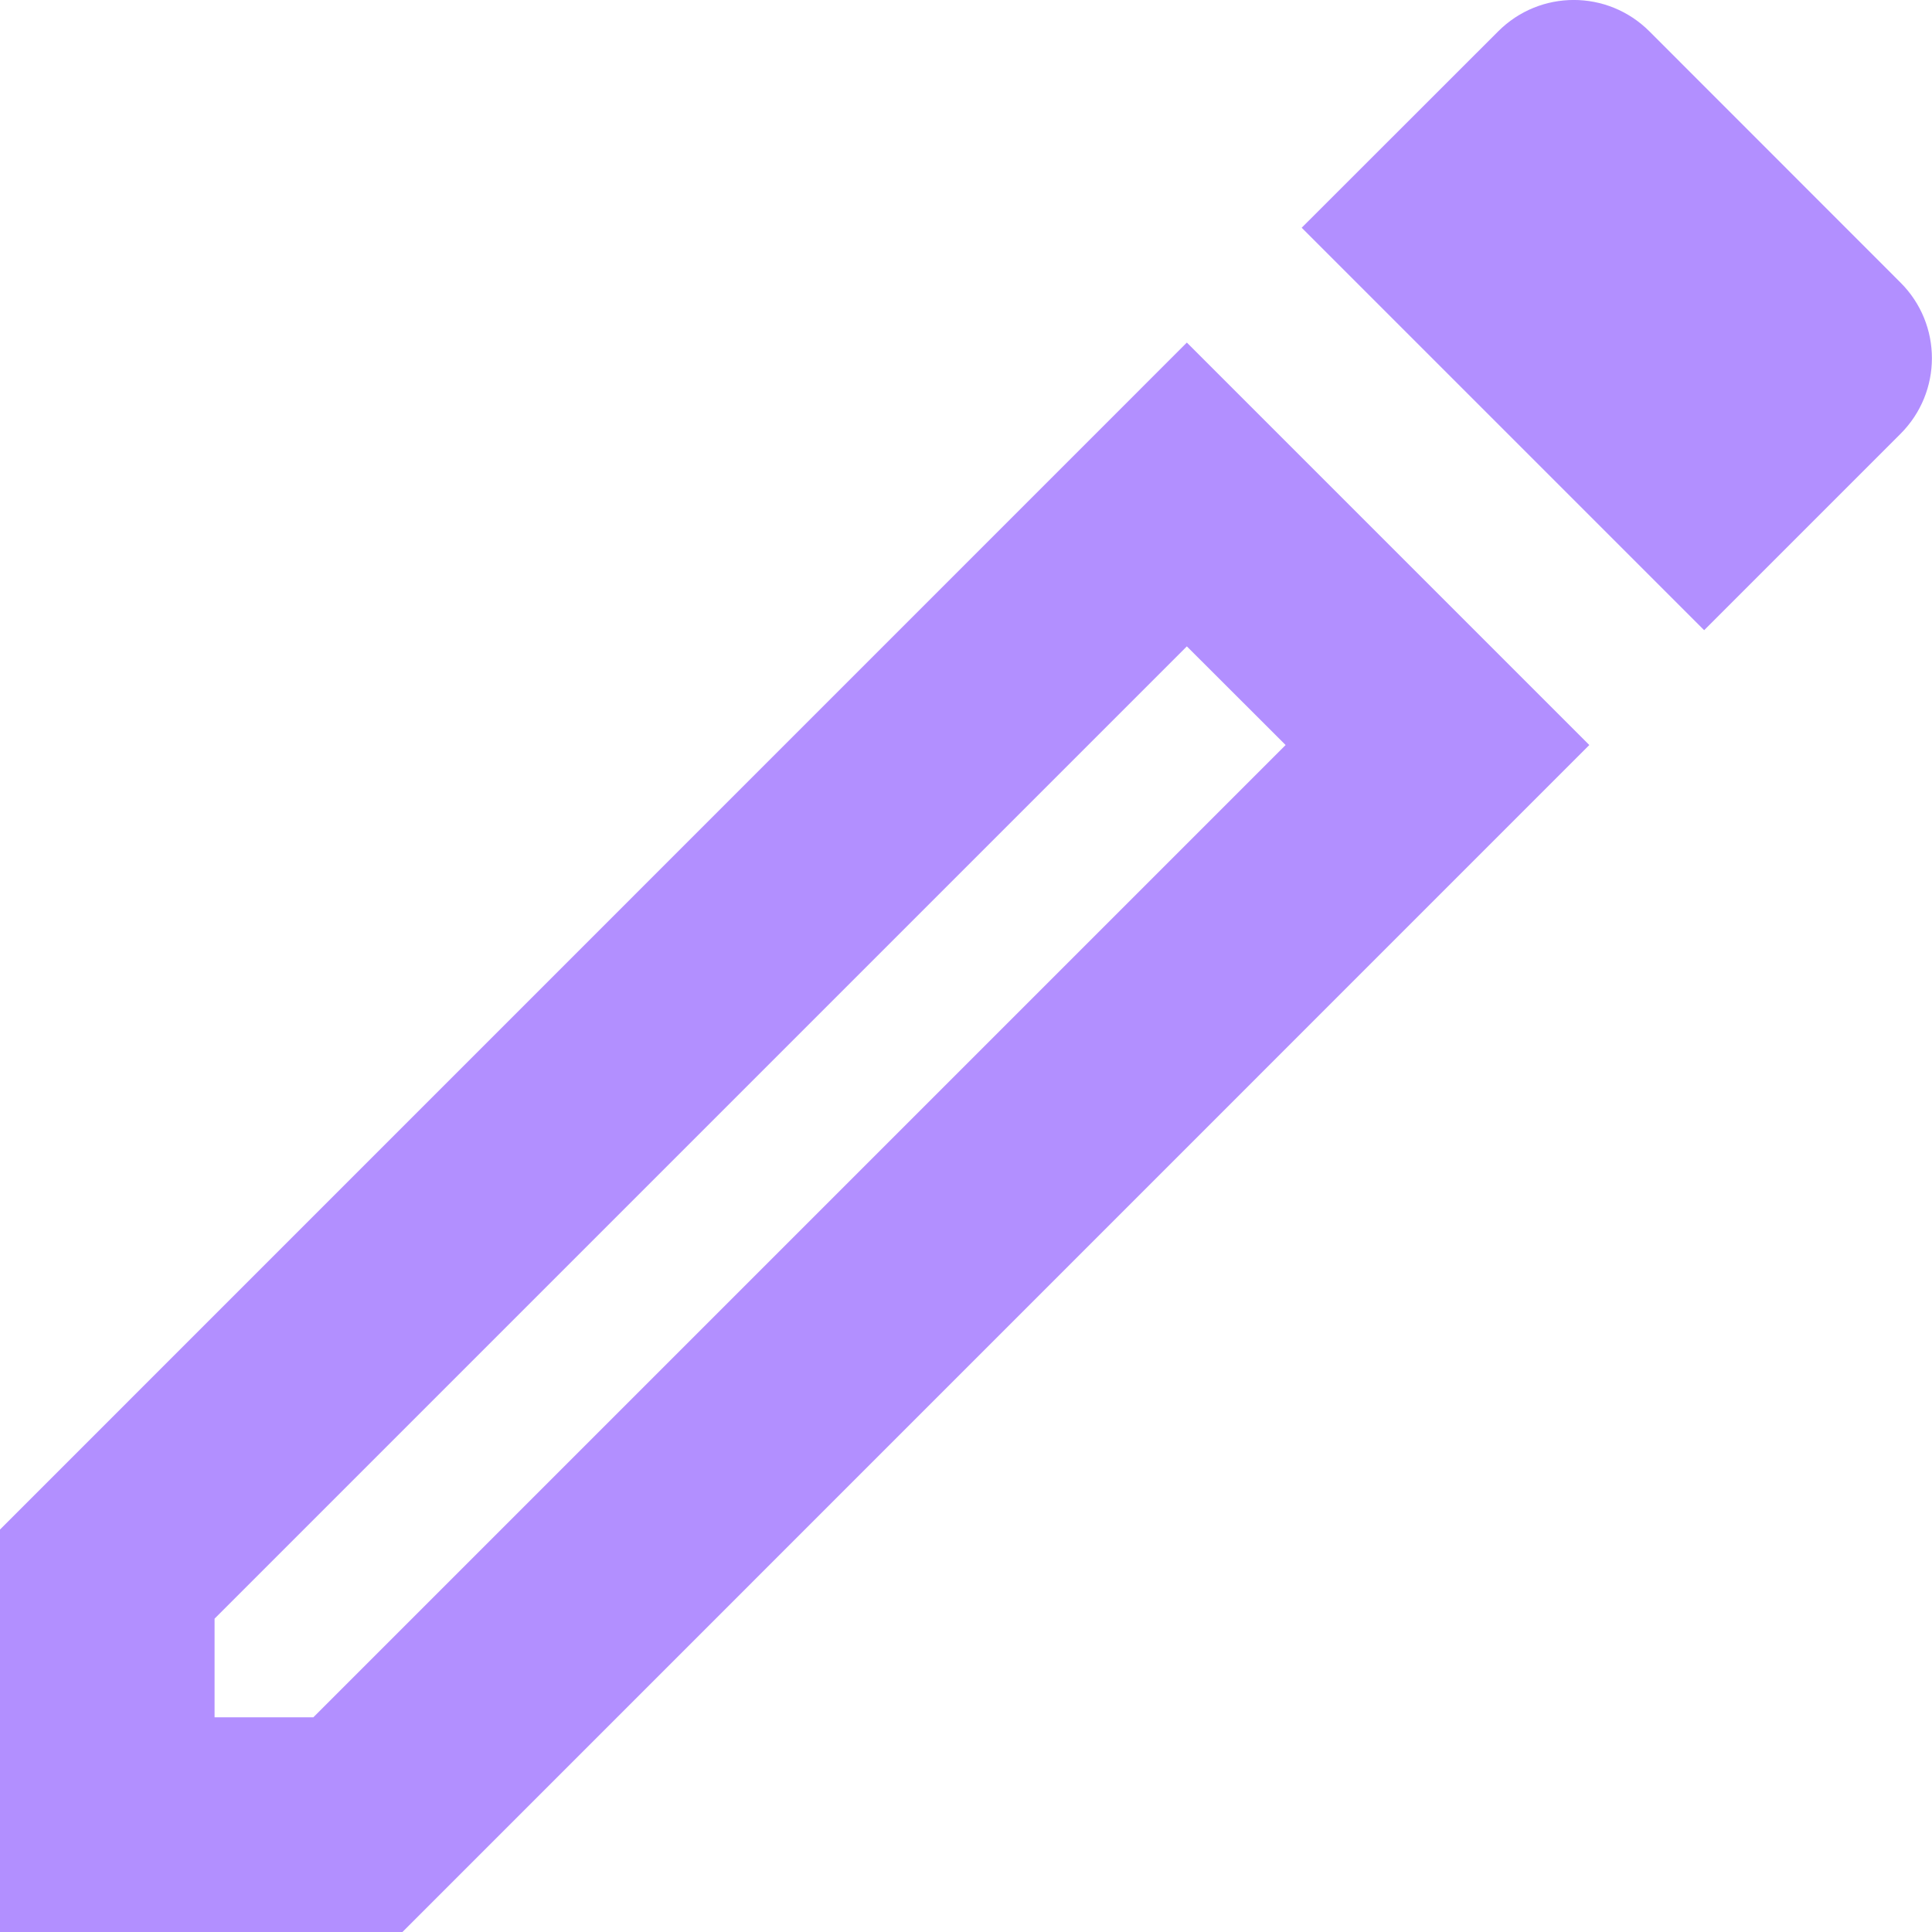 <?xml version="1.0" encoding="UTF-8"?>
<svg xmlns="http://www.w3.org/2000/svg" width="16" height="16" viewBox="0 0 16 16" fill="none">
  <path d="M0 16H3.333L13.162 6.17L9.829 2.837L0 12.667V16ZM1.777 13.405L9.829 5.353L10.647 6.17L2.595 14.222H1.777V13.405Z" fill="#B28FFF"></path>
  <path d="M13.66 0.26C13.313 -0.087 12.753 -0.087 12.407 0.26L10.78 1.886L14.113 5.219L15.739 3.593C16.086 3.246 16.086 2.686 15.739 2.34L13.66 0.26Z" fill="#B28FFF"></path>
</svg>
